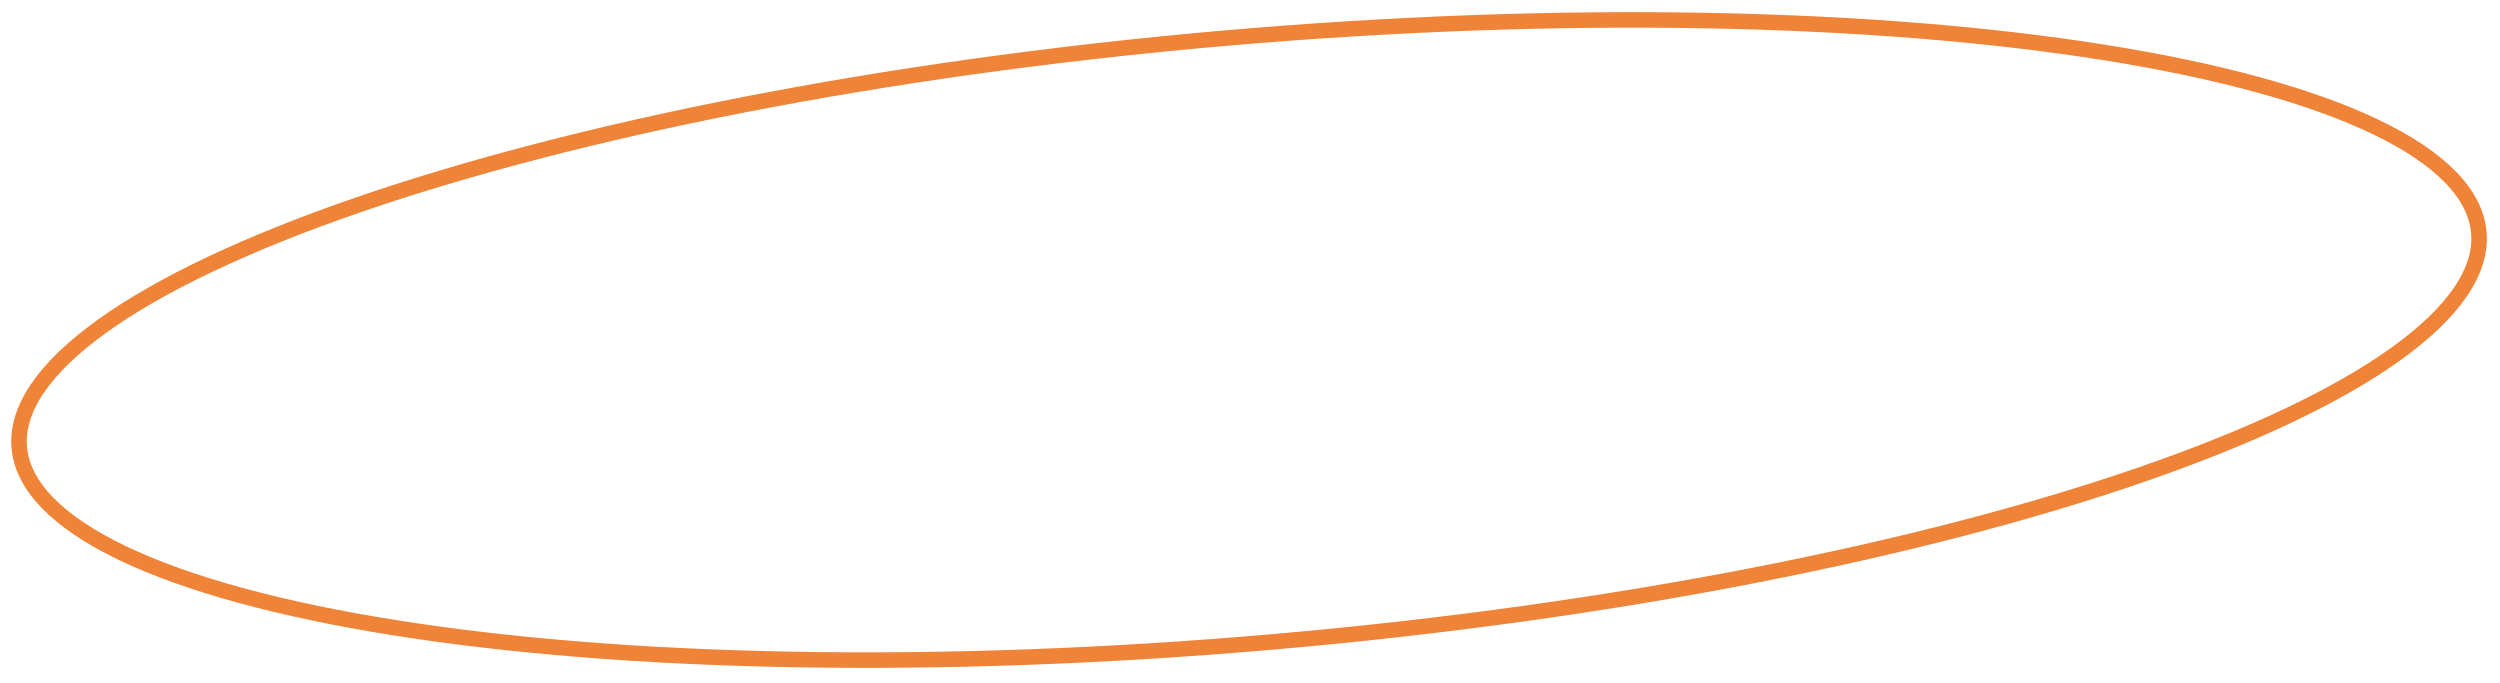<?xml version="1.0" encoding="UTF-8"?> <svg xmlns="http://www.w3.org/2000/svg" width="161" height="44" viewBox="0 0 161 44" fill="none"> <path d="M159.636 14.968C159.852 17.434 158.059 20.102 154.259 22.821C150.491 25.517 144.894 28.156 137.861 30.582C123.804 35.433 104.117 39.4 82.138 41.322C60.159 43.245 40.083 42.757 25.396 40.422C18.049 39.253 12.08 37.627 7.9 35.626C3.686 33.608 1.457 31.292 1.241 28.826C1.025 26.36 2.819 23.692 6.618 20.973C10.387 18.276 15.983 15.638 23.016 13.211C37.074 8.361 56.76 4.394 78.739 2.471C100.718 0.548 120.794 1.036 135.481 3.372C142.828 4.54 148.798 6.167 152.977 8.168C157.191 10.186 159.42 12.502 159.636 14.968Z" stroke="#EF8438"></path> </svg> 